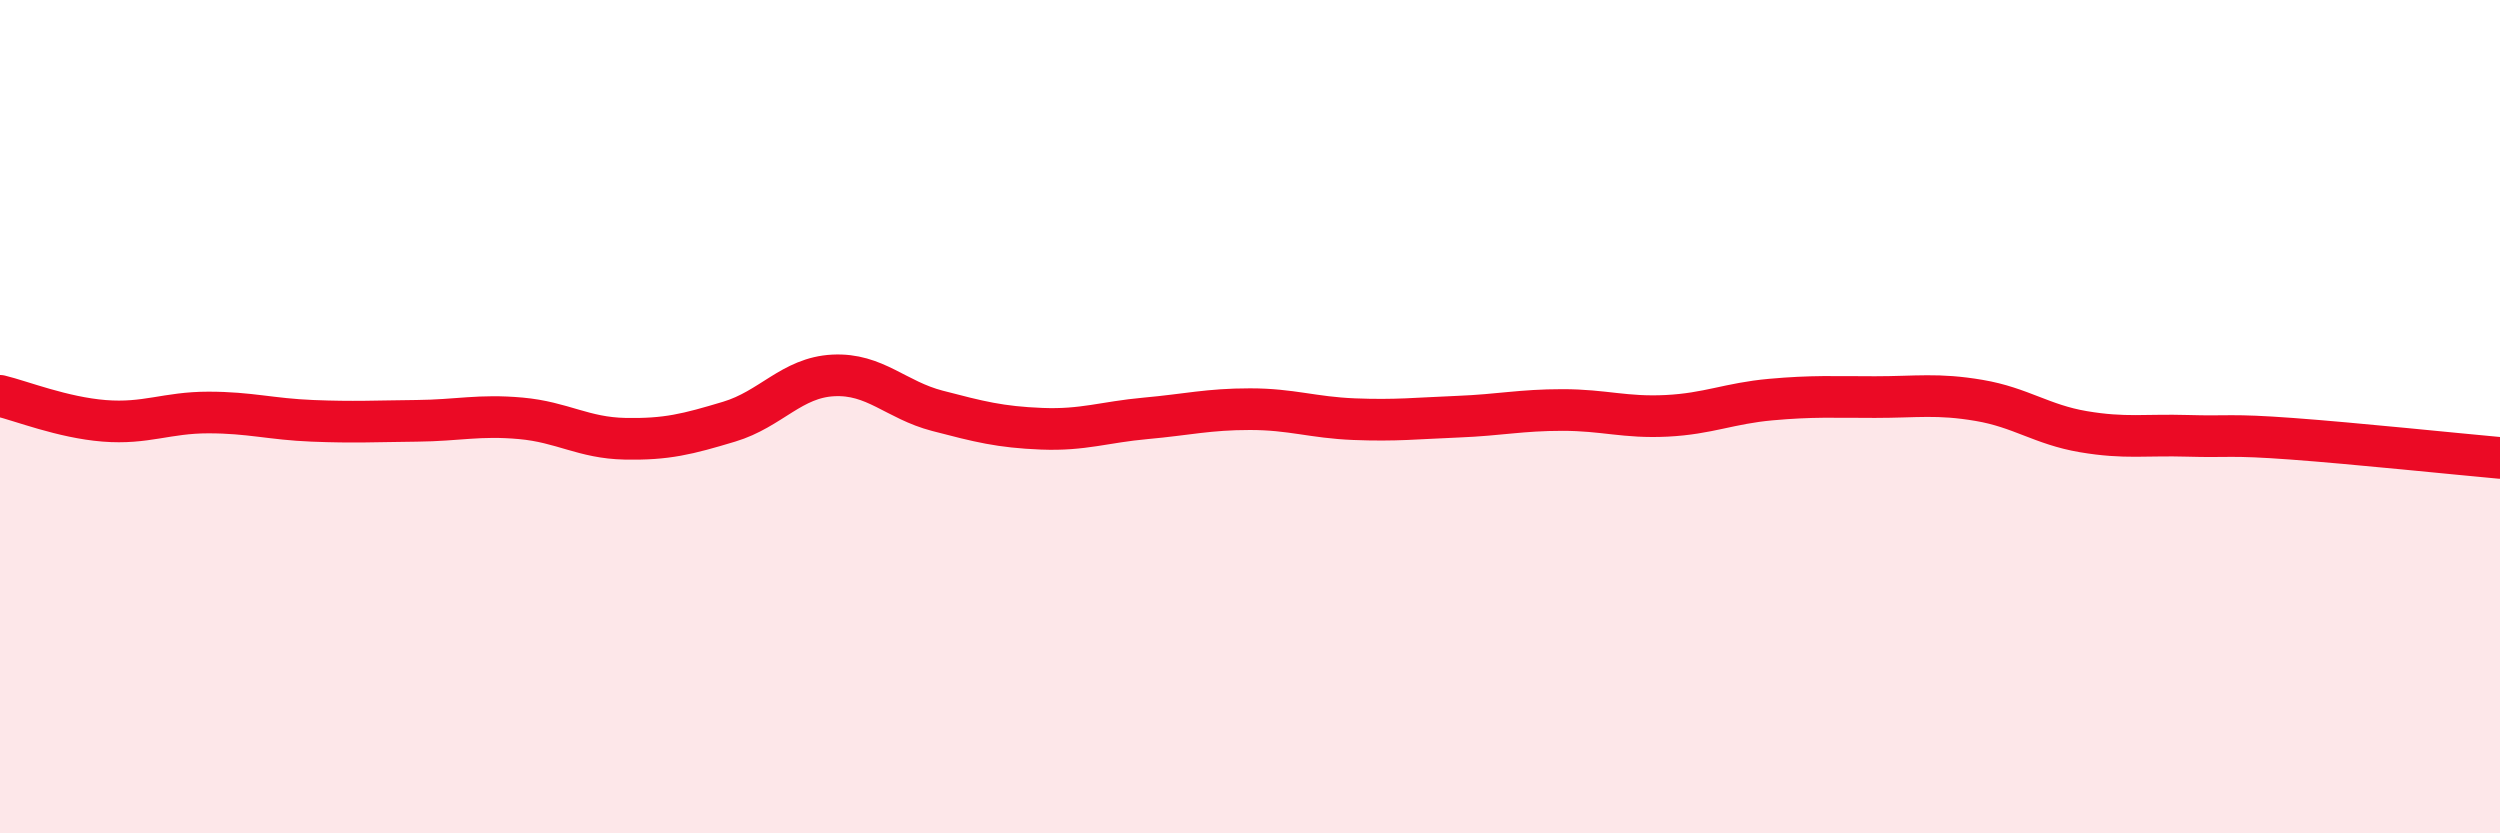 
    <svg width="60" height="20" viewBox="0 0 60 20" xmlns="http://www.w3.org/2000/svg">
      <path
        d="M 0,9.5 C 0.5,9.62 1.5,10.02 2.5,10.1 C 3.5,10.18 4,9.9 5,9.9 C 6,9.9 6.5,10.06 7.5,10.1 C 8.5,10.14 9,10.11 10,10.1 C 11,10.09 11.5,9.95 12.5,10.04 C 13.5,10.13 14,10.51 15,10.53 C 16,10.55 16.5,10.42 17.5,10.12 C 18.5,9.82 19,9.06 20,9.01 C 21,8.96 21.5,9.6 22.5,9.86 C 23.5,10.12 24,10.25 25,10.29 C 26,10.33 26.5,10.13 27.5,10.04 C 28.5,9.95 29,9.82 30,9.82 C 31,9.82 31.5,10.02 32.5,10.06 C 33.5,10.1 34,10.04 35,10 C 36,9.96 36.5,9.84 37.5,9.84 C 38.5,9.84 39,10.03 40,9.98 C 41,9.93 41.5,9.68 42.5,9.59 C 43.5,9.5 44,9.53 45,9.53 C 46,9.53 46.5,9.44 47.5,9.61 C 48.5,9.78 49,10.19 50,10.36 C 51,10.53 51.5,10.43 52.5,10.46 C 53.5,10.49 53.5,10.42 55,10.53 C 56.5,10.64 59,10.9 60,10.99L60 20L0 20Z"
        fill="#EB0A25"
        opacity="0.1"
        stroke-linecap="round"
        stroke-linejoin="round"
      />
      <path
        d="M 0,9.5 C 0.5,9.62 1.5,10.02 2.5,10.1 C 3.5,10.18 4,9.9 5,9.9 C 6,9.9 6.5,10.06 7.5,10.1 C 8.5,10.14 9,10.11 10,10.1 C 11,10.09 11.5,9.95 12.5,10.04 C 13.5,10.13 14,10.51 15,10.53 C 16,10.55 16.5,10.42 17.5,10.12 C 18.5,9.82 19,9.06 20,9.01 C 21,8.96 21.5,9.6 22.5,9.86 C 23.5,10.12 24,10.25 25,10.29 C 26,10.33 26.5,10.13 27.5,10.04 C 28.5,9.95 29,9.82 30,9.82 C 31,9.82 31.5,10.02 32.5,10.06 C 33.5,10.1 34,10.04 35,10 C 36,9.96 36.5,9.84 37.5,9.84 C 38.5,9.84 39,10.03 40,9.98 C 41,9.93 41.5,9.68 42.5,9.59 C 43.5,9.5 44,9.53 45,9.53 C 46,9.53 46.5,9.44 47.5,9.61 C 48.5,9.78 49,10.19 50,10.36 C 51,10.53 51.5,10.43 52.5,10.46 C 53.5,10.49 53.5,10.42 55,10.53 C 56.5,10.64 59,10.9 60,10.99"
        stroke="#EB0A25"
        stroke-width="1"
        fill="none"
        stroke-linecap="round"
        stroke-linejoin="round"
      />
    </svg>
  